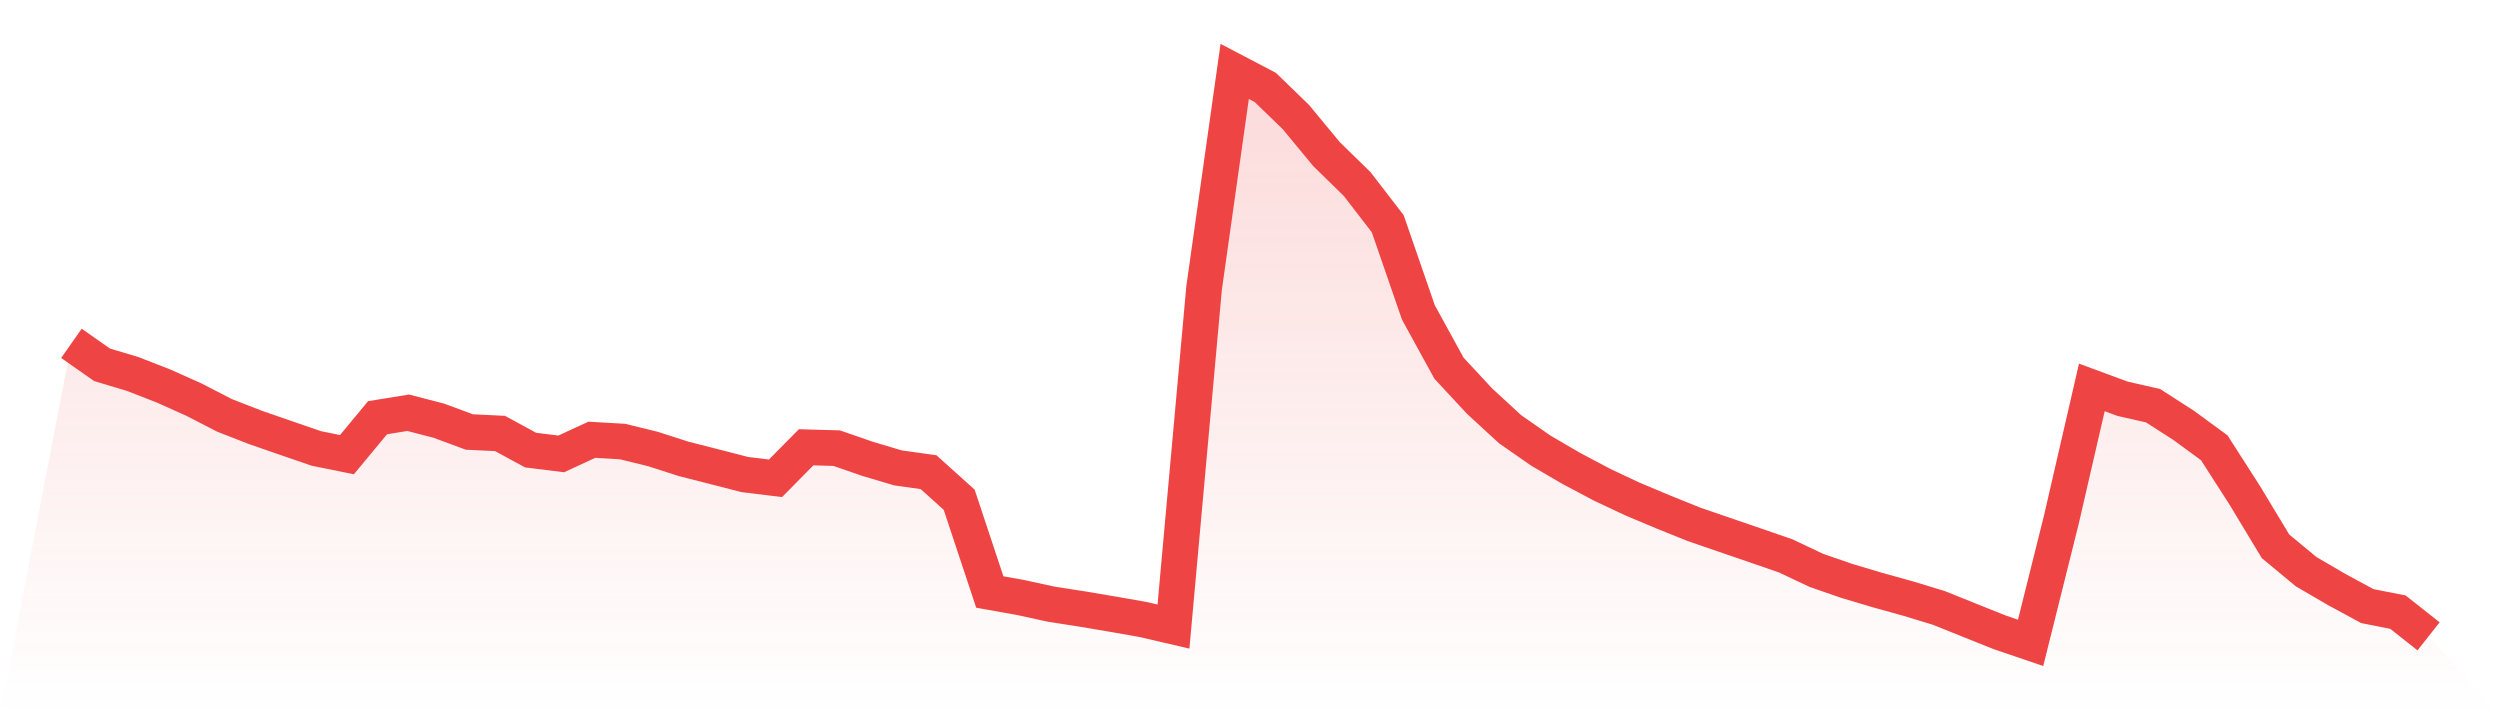 <svg viewBox="0 0 140 40" xmlns="http://www.w3.org/2000/svg">
<defs>
<linearGradient id="gradient" x1="0" x2="0" y1="0" y2="1">
<stop offset="0%" stop-color="#ef4444" stop-opacity="0.2"/>
<stop offset="100%" stop-color="#ef4444" stop-opacity="0"/>
</linearGradient>
</defs>
<path d="M4,19.227 L4,19.227 L5.714,20.429 L7.429,20.943 L9.143,21.61 L10.857,22.377 L12.571,23.261 L14.286,23.929 L16,24.523 L17.714,25.113 L19.429,25.461 L21.143,23.392 L22.857,23.114 L24.571,23.558 L26.286,24.192 L28,24.274 L29.714,25.206 L31.429,25.419 L33.143,24.626 L34.857,24.726 L36.571,25.146 L38.286,25.698 L40,26.134 L41.714,26.576 L43.429,26.784 L45.143,25.048 L46.857,25.097 L48.571,25.691 L50.286,26.202 L52,26.442 L53.714,27.985 L55.429,33.152 L57.143,33.458 L58.857,33.832 L60.571,34.099 L62.286,34.389 L64,34.689 L65.714,35.088 L67.429,16.128 L69.143,4 L70.857,4.897 L72.571,6.557 L74.286,8.632 L76,10.306 L77.714,12.53 L79.429,17.494 L81.143,20.619 L82.857,22.464 L84.571,24.041 L86.286,25.235 L88,26.236 L89.714,27.144 L91.429,27.951 L93.143,28.671 L94.857,29.361 L96.571,29.95 L98.286,30.538 L100,31.13 L101.714,31.94 L103.429,32.534 L105.143,33.044 L106.857,33.521 L108.571,34.042 L110.286,34.731 L112,35.417 L113.714,36 L115.429,29.131 L117.143,21.695 L118.857,22.329 L120.571,22.719 L122.286,23.821 L124,25.077 L125.714,27.751 L127.429,30.594 L129.143,32.014 L130.857,33.014 L132.571,33.942 L134.286,34.281 L136,35.635 L140,40 L0,40 z" fill="url(#gradient)"/>
<path d="M4,19.227 L4,19.227 L5.714,20.429 L7.429,20.943 L9.143,21.61 L10.857,22.377 L12.571,23.261 L14.286,23.929 L16,24.523 L17.714,25.113 L19.429,25.461 L21.143,23.392 L22.857,23.114 L24.571,23.558 L26.286,24.192 L28,24.274 L29.714,25.206 L31.429,25.419 L33.143,24.626 L34.857,24.726 L36.571,25.146 L38.286,25.698 L40,26.134 L41.714,26.576 L43.429,26.784 L45.143,25.048 L46.857,25.097 L48.571,25.691 L50.286,26.202 L52,26.442 L53.714,27.985 L55.429,33.152 L57.143,33.458 L58.857,33.832 L60.571,34.099 L62.286,34.389 L64,34.689 L65.714,35.088 L67.429,16.128 L69.143,4 L70.857,4.897 L72.571,6.557 L74.286,8.632 L76,10.306 L77.714,12.53 L79.429,17.494 L81.143,20.619 L82.857,22.464 L84.571,24.041 L86.286,25.235 L88,26.236 L89.714,27.144 L91.429,27.951 L93.143,28.671 L94.857,29.361 L96.571,29.95 L98.286,30.538 L100,31.13 L101.714,31.94 L103.429,32.534 L105.143,33.044 L106.857,33.521 L108.571,34.042 L110.286,34.731 L112,35.417 L113.714,36 L115.429,29.131 L117.143,21.695 L118.857,22.329 L120.571,22.719 L122.286,23.821 L124,25.077 L125.714,27.751 L127.429,30.594 L129.143,32.014 L130.857,33.014 L132.571,33.942 L134.286,34.281 L136,35.635" fill="none" stroke="#ef4444" stroke-width="2"/>
</svg>
